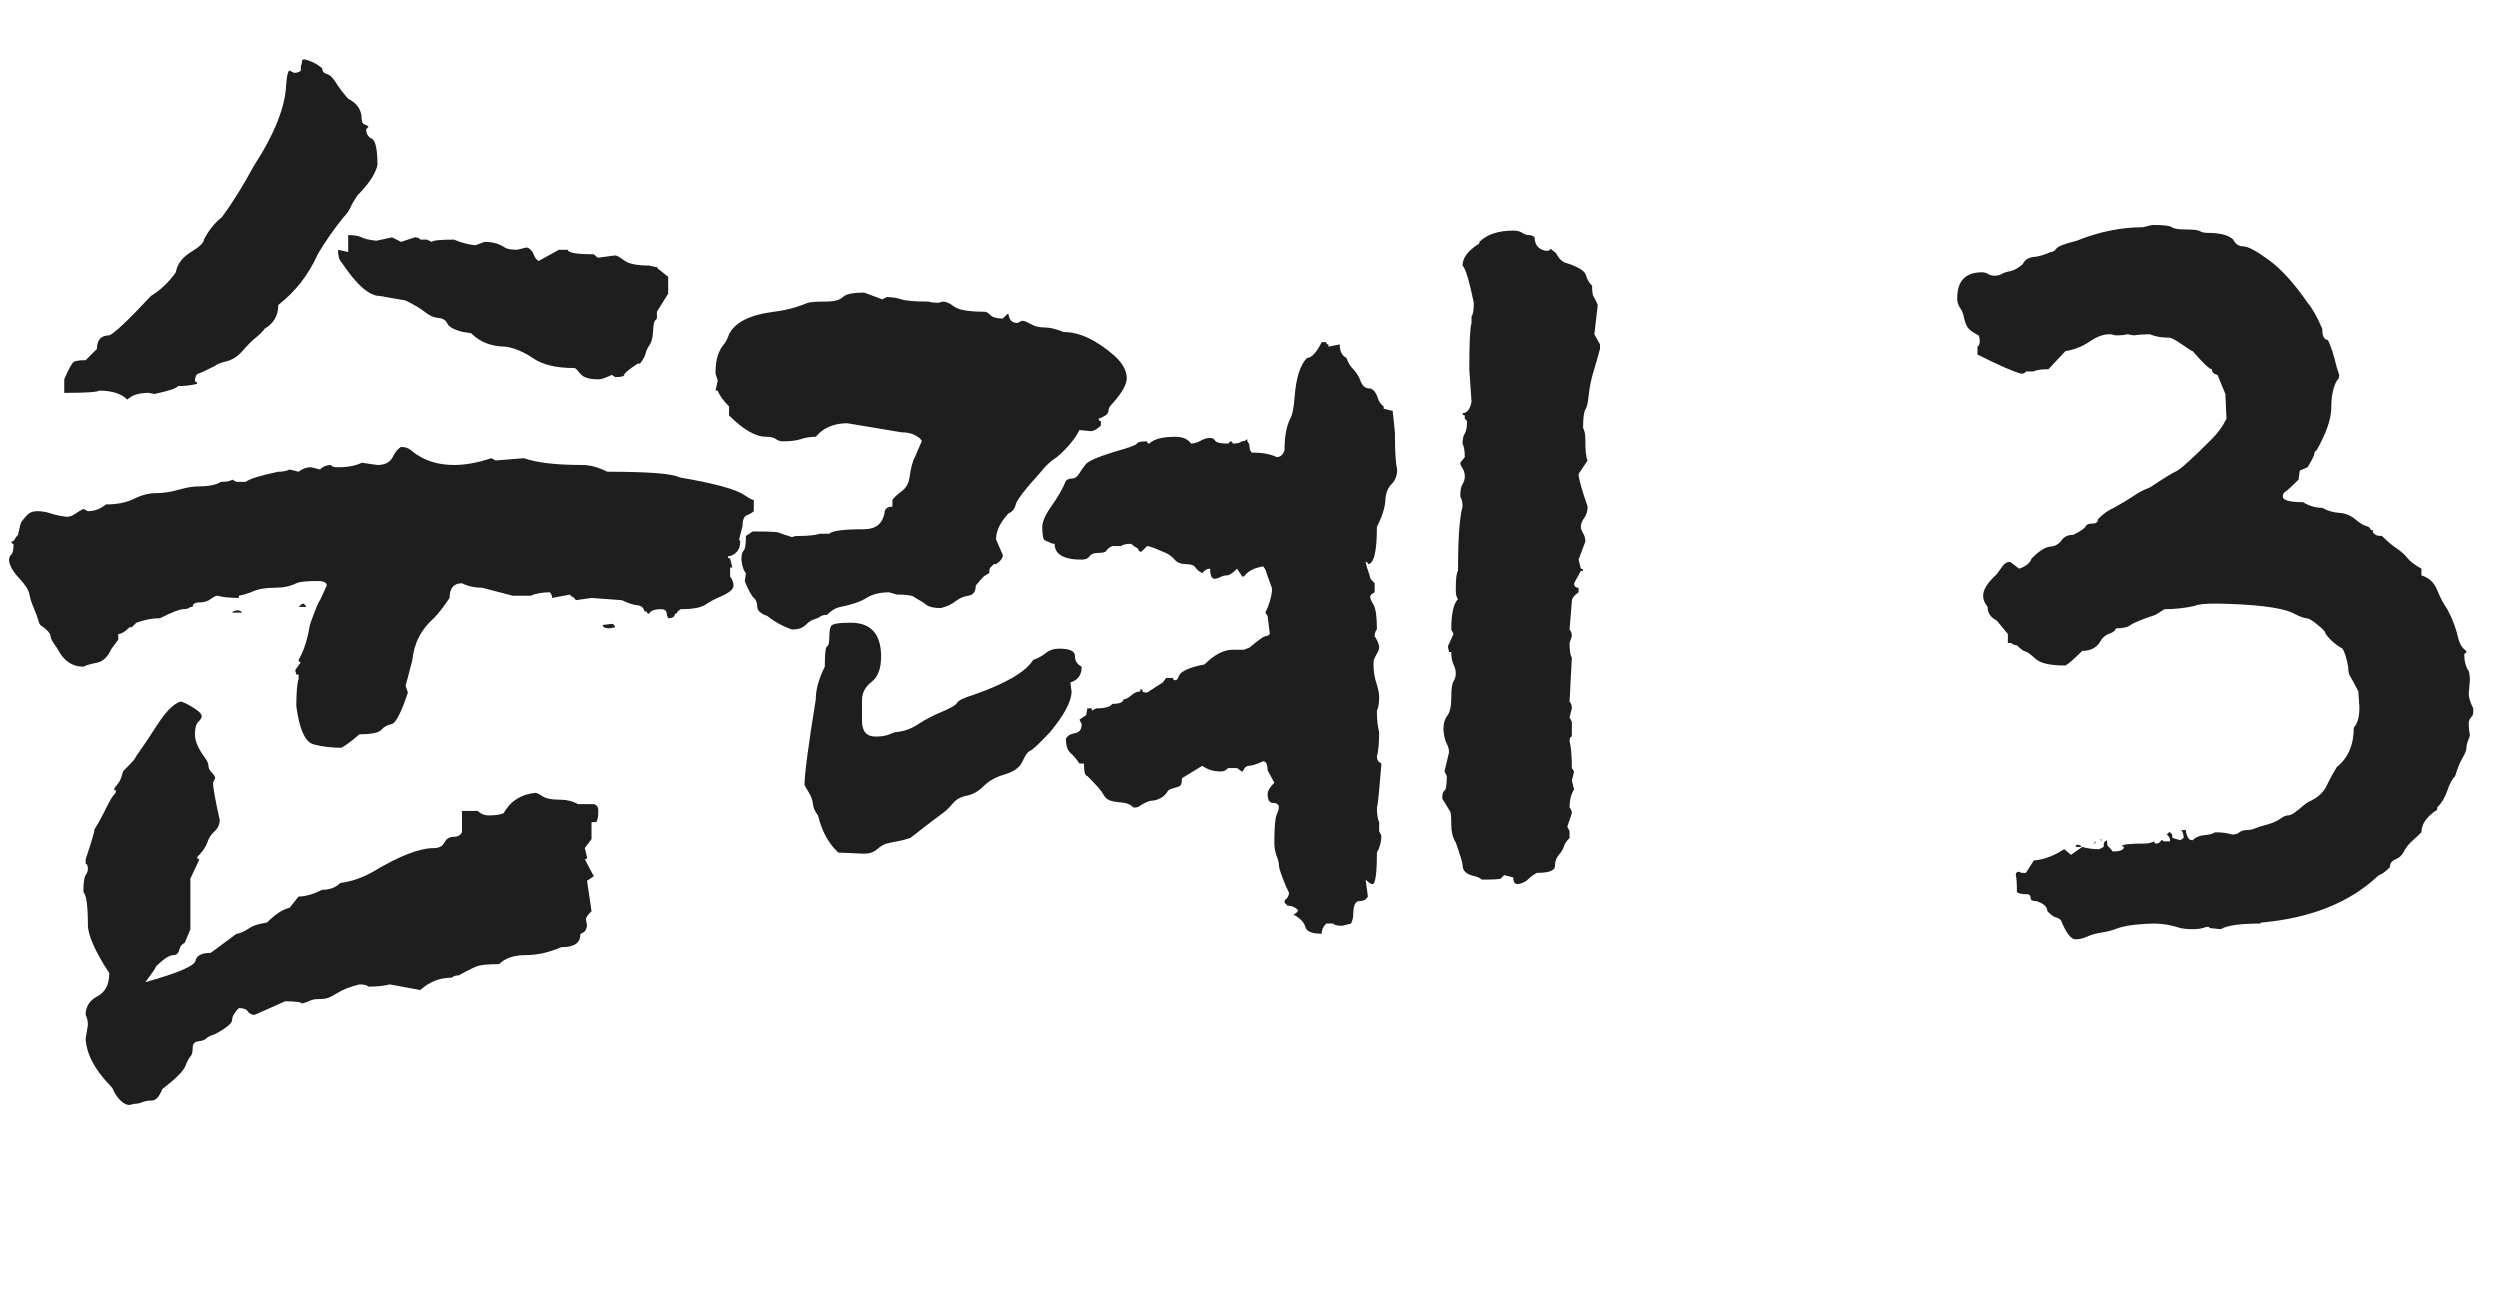 <?xml version="1.0" encoding="UTF-8"?>
<svg xmlns="http://www.w3.org/2000/svg" xmlns:xlink="http://www.w3.org/1999/xlink" width="213pt" height="110pt" viewBox="0 0 213 110" version="1.1">
<g id="surface1">
<path style=" stroke:none;fill-rule:nonzero;fill:rgb(11.76%,11.76%,11.76%);fill-opacity:1;" d="M 50.977 32.32 C 50.207 32.32 49.695 32.16 49.441 31.84 C 49.184 31.52 49.023 31.359 48.961 31.359 C 47.426 31.359 46.258 31.09 45.457 30.543 C 44.656 30 43.871 29.664 43.105 29.535 C 41.887 29.535 40.895 29.152 40.129 28.383 L 39.457 28.289 C 38.688 28.098 38.238 27.855 38.113 27.566 C 37.984 27.281 37.727 27.121 37.344 27.09 C 36.961 27.055 36.594 26.895 36.238 26.609 C 35.887 26.32 35.328 25.984 34.559 25.602 L 32.352 25.215 C 31.457 25.215 30.367 24.258 29.09 22.336 C 28.895 22.145 28.801 21.793 28.801 21.281 L 29.664 21.473 L 29.664 20.031 C 30.176 20.031 30.559 20.098 30.816 20.223 C 31.07 20.352 31.488 20.449 32.062 20.512 L 33.406 20.223 L 34.176 20.609 L 35.328 20.223 C 35.586 20.223 35.742 20.289 35.809 20.414 L 36.383 20.414 L 36.77 20.609 C 36.895 20.48 37.535 20.414 38.688 20.414 C 39.266 20.672 39.871 20.832 40.512 20.895 L 41.281 20.609 C 41.984 20.609 42.559 20.77 43.008 21.09 C 43.199 21.215 43.551 21.281 44.062 21.281 L 44.832 21.09 C 44.961 21.09 45.09 21.152 45.215 21.281 C 45.344 21.406 45.441 21.566 45.504 21.762 C 45.566 21.953 45.695 22.113 45.887 22.238 L 47.617 21.281 L 48.383 21.281 C 48.383 21.535 49.121 21.664 50.594 21.664 C 50.785 21.855 50.91 21.953 50.977 21.953 L 52.414 21.762 C 52.543 21.762 52.801 21.902 53.184 22.191 C 53.566 22.48 54.273 22.625 55.297 22.625 L 56.16 22.816 L 55.969 22.816 L 56.93 23.586 L 56.93 25.023 L 55.969 26.559 L 55.969 27.137 C 55.84 27.266 55.762 27.375 55.727 27.473 C 55.695 27.566 55.664 27.855 55.633 28.336 C 55.602 28.816 55.504 29.168 55.344 29.391 C 55.184 29.617 55.07 29.855 55.008 30.113 C 54.945 30.367 54.785 30.656 54.527 30.977 L 54.336 30.977 C 53.566 31.488 53.184 31.809 53.184 31.938 C 53.184 32.062 52.93 32.129 52.414 32.129 L 52.129 31.938 C 51.617 32.191 51.23 32.32 50.977 32.32 Z M 20.641 52.191 L 19.777 52.191 C 19.777 52.129 19.902 52.062 20.16 52 C 20.352 52 20.48 52.031 20.543 52.098 Z M 11.039 94.145 C 10.594 94.145 10.145 93.762 9.695 92.992 C 9.695 92.863 9.566 92.672 9.312 92.414 C 8.031 91.07 7.359 89.762 7.297 88.48 L 7.488 87.328 C 7.488 87.008 7.426 86.719 7.297 86.465 C 7.297 85.762 7.633 85.23 8.305 84.879 C 8.977 84.527 9.312 83.871 9.312 82.91 C 8.098 81.055 7.488 79.68 7.488 78.785 C 7.488 77.184 7.359 76.258 7.105 76 C 7.105 75.23 7.168 74.754 7.297 74.559 C 7.426 74.367 7.488 74.207 7.488 74.078 C 7.488 73.762 7.426 73.602 7.297 73.602 L 7.297 73.215 C 7.809 71.68 8.062 70.816 8.062 70.625 C 8.258 70.367 8.641 69.664 9.215 68.512 C 9.406 68.129 9.566 67.871 9.695 67.742 C 9.824 67.617 9.887 67.488 9.887 67.359 L 9.695 67.266 C 9.762 67.137 9.871 66.977 10.031 66.785 C 10.191 66.594 10.305 66.367 10.367 66.113 C 10.434 65.855 10.496 65.695 10.559 65.633 C 10.625 65.566 10.785 65.406 11.039 65.152 C 11.297 64.895 11.457 64.703 11.52 64.574 C 11.586 64.449 11.742 64.207 12 63.855 C 12.258 63.504 12.734 62.785 13.441 61.695 C 14.145 60.609 14.785 59.969 15.359 59.777 C 15.488 59.777 15.727 59.871 16.078 60.062 C 16.434 60.258 16.703 60.434 16.895 60.594 C 17.09 60.754 17.184 60.895 17.184 61.023 C 17.184 61.152 17.09 61.312 16.895 61.504 C 16.703 61.695 16.609 62.047 16.609 62.559 C 16.609 63.137 16.895 63.809 17.473 64.574 C 17.664 64.832 17.762 65.055 17.762 65.246 C 17.762 65.441 17.855 65.633 18.047 65.824 C 18.238 66.016 18.336 66.176 18.336 66.305 L 18.145 66.688 C 18.145 67.07 18.336 68.129 18.719 69.855 C 18.719 70.238 18.574 70.559 18.289 70.816 C 18 71.07 17.793 71.391 17.664 71.777 C 17.535 72.16 17.246 72.574 16.801 73.023 C 16.801 73.152 16.863 73.215 16.992 73.215 L 16.223 74.848 L 16.223 79.168 L 15.742 80.32 C 15.488 80.449 15.328 80.656 15.266 80.945 C 15.199 81.23 15.039 81.375 14.785 81.375 C 14.527 81.375 14.207 81.535 13.824 81.855 C 13.441 82.176 13.246 82.367 13.246 82.434 C 13.246 82.496 12.961 82.91 12.383 83.68 C 15.137 82.91 16.559 82.305 16.656 81.855 C 16.754 81.406 17.184 81.184 17.953 81.184 L 20.16 79.551 C 20.414 79.551 20.832 79.359 21.406 78.977 C 21.602 78.848 22.047 78.719 22.754 78.594 C 23.457 77.887 24.098 77.473 24.672 77.344 L 25.441 76.383 C 26.016 76.383 26.688 76.191 27.457 75.809 C 28.098 75.809 28.609 75.617 28.992 75.23 C 29.953 75.105 30.879 74.785 31.777 74.273 C 34.016 72.93 35.742 72.258 36.961 72.258 C 37.406 72.258 37.711 72.098 37.871 71.777 C 38.031 71.457 38.289 71.297 38.641 71.297 C 38.992 71.297 39.23 71.168 39.359 70.91 L 39.359 69.09 L 40.703 69.09 C 40.961 69.344 41.281 69.473 41.664 69.473 C 42.238 69.473 42.656 69.406 42.91 69.281 C 43.488 68.258 44.383 67.68 45.602 67.551 C 45.727 67.551 45.938 67.648 46.223 67.84 C 46.512 68.031 46.977 68.129 47.617 68.129 C 48.258 68.129 48.801 68.258 49.246 68.512 L 50.594 68.512 C 50.848 68.574 50.977 68.77 50.977 69.09 C 50.977 69.602 50.91 69.922 50.785 70.047 L 50.398 70.047 L 50.398 71.488 L 49.824 72.258 L 50.016 73.023 C 50.016 73.152 49.953 73.215 49.824 73.215 L 50.594 74.656 L 50.016 75.039 L 50.398 77.633 C 50.078 77.953 49.922 78.176 49.922 78.305 L 50.016 78.879 C 49.953 79.199 49.84 79.391 49.68 79.457 C 49.52 79.52 49.441 79.586 49.441 79.648 C 49.441 80.352 48.895 80.703 47.809 80.703 C 46.785 81.152 45.777 81.375 44.785 81.375 C 43.793 81.375 43.039 81.633 42.527 82.145 C 41.566 82.145 40.93 82.207 40.609 82.336 C 40.289 82.465 39.777 82.719 39.07 83.105 C 38.816 83.105 38.625 83.168 38.496 83.297 C 37.473 83.297 36.574 83.648 35.809 84.352 L 33.215 83.871 C 32.703 84 32.098 84.062 31.391 84.062 C 31.266 83.938 31.008 83.871 30.625 83.871 C 29.855 84.062 29.266 84.289 28.848 84.543 C 28.434 84.801 28.129 84.961 27.938 85.023 C 27.742 85.09 27.488 85.121 27.168 85.121 C 26.848 85.121 26.594 85.168 26.398 85.266 C 26.207 85.359 25.984 85.441 25.727 85.504 C 25.664 85.375 25.184 85.312 24.289 85.312 L 21.695 86.465 C 21.441 86.465 21.246 86.367 21.121 86.176 C 20.992 85.984 20.734 85.887 20.352 85.887 C 19.969 86.273 19.777 86.609 19.777 86.895 C 19.777 87.184 19.297 87.586 18.336 88.098 C 17.953 88.223 17.695 88.352 17.566 88.48 C 17.441 88.609 17.215 88.688 16.895 88.719 C 16.574 88.754 16.414 88.945 16.414 89.297 C 16.414 89.648 16.352 89.887 16.223 90.016 C 16.098 90.145 15.953 90.414 15.793 90.832 C 15.633 91.246 14.977 91.902 13.824 92.801 C 13.566 93.441 13.281 93.762 12.961 93.762 C 12.641 93.762 12.367 93.809 12.145 93.902 C 11.922 94 11.68 94.047 11.426 94.047 Z M 51.938 53.535 C 51.551 53.535 51.359 53.441 51.359 53.246 L 52.129 53.152 C 52.258 53.152 52.352 53.246 52.414 53.441 Z M 29.09 63.711 C 28.258 63.711 27.473 63.617 26.734 63.426 C 26 63.23 25.504 62.145 25.246 60.16 C 25.246 59.008 25.312 58.238 25.441 57.855 L 25.441 57.473 L 25.246 57.473 L 25.152 57.09 L 25.633 56.414 C 25.504 56.414 25.441 56.352 25.441 56.223 C 25.887 55.457 26.207 54.465 26.398 53.246 C 26.848 51.969 27.137 51.266 27.266 51.137 L 27.84 49.887 C 27.84 49.633 27.586 49.504 27.07 49.504 C 26.113 49.504 25.504 49.566 25.246 49.695 C 24.734 49.953 24.113 50.078 23.375 50.078 C 22.641 50.078 22.047 50.176 21.602 50.367 C 21.152 50.559 20.734 50.688 20.352 50.754 L 20.352 50.945 C 19.586 50.945 18.977 50.879 18.527 50.754 C 18.398 50.754 18.207 50.848 17.953 51.039 C 17.695 51.23 17.375 51.328 16.992 51.328 C 16.609 51.328 16.414 51.457 16.414 51.711 L 16.223 51.711 C 16.098 51.84 15.887 51.902 15.602 51.902 C 15.312 51.902 14.656 52.16 13.633 52.672 C 12.992 52.672 12.32 52.801 11.617 53.055 L 11.23 53.441 L 11.039 53.441 C 10.656 53.824 10.336 54.016 10.078 54.016 L 10.078 54.496 L 9.504 55.266 C 9.184 55.969 8.77 56.367 8.258 56.465 C 7.742 56.559 7.359 56.672 7.105 56.801 C 6.145 56.801 5.406 56.289 4.895 55.266 C 4.512 54.754 4.32 54.414 4.32 54.258 C 4.32 54.098 4.223 53.922 4.031 53.727 C 3.84 53.535 3.68 53.406 3.551 53.344 C 3.426 53.281 3.328 53.121 3.266 52.863 C 3.199 52.609 3.07 52.258 2.879 51.809 C 2.688 51.359 2.559 50.961 2.496 50.609 C 2.434 50.258 2.145 49.809 1.633 49.266 C 1.121 48.719 0.832 48.223 0.77 47.777 C 0.77 47.52 0.832 47.344 0.961 47.246 C 1.09 47.152 1.152 46.848 1.152 46.336 C 1.023 46.336 0.961 46.273 0.961 46.145 C 1.09 46.145 1.184 46.078 1.246 45.953 C 1.312 45.824 1.406 45.695 1.535 45.566 C 1.664 44.93 1.762 44.559 1.824 44.465 C 1.887 44.367 2.031 44.191 2.258 43.938 C 2.48 43.68 2.785 43.551 3.168 43.551 C 3.551 43.551 3.938 43.617 4.32 43.742 C 4.703 43.871 5.152 43.969 5.664 44.031 C 5.922 44.031 6.16 43.953 6.383 43.793 C 6.609 43.633 6.848 43.488 7.105 43.359 L 7.488 43.551 C 8.062 43.551 8.574 43.359 9.023 42.977 C 9.984 42.977 10.785 42.816 11.426 42.496 C 12.062 42.176 12.688 42.016 13.297 42.016 C 13.902 42.016 14.543 41.922 15.215 41.727 C 15.887 41.535 16.449 41.441 16.895 41.441 C 17.793 41.441 18.434 41.312 18.816 41.055 C 19.328 41.055 19.648 40.992 19.777 40.863 L 20.16 41.055 L 20.93 41.055 C 21.246 40.801 22.176 40.512 23.711 40.191 C 24.098 40.191 24.414 40.129 24.672 40 L 25.441 40.191 C 25.762 39.938 26.113 39.809 26.496 39.809 L 27.266 40 C 27.52 39.742 27.84 39.617 28.223 39.617 C 28.223 39.742 28.414 39.809 28.801 39.809 C 29.633 39.809 30.305 39.68 30.816 39.426 L 32.16 39.617 C 32.801 39.617 33.23 39.391 33.457 38.945 C 33.68 38.496 33.922 38.207 34.176 38.078 C 34.559 38.078 34.879 38.207 35.137 38.465 C 36.098 39.23 37.281 39.617 38.688 39.617 C 39.648 39.617 40.703 39.426 41.855 39.039 L 42.238 39.23 L 44.641 39.039 C 45.727 39.426 47.391 39.617 49.633 39.617 C 50.273 39.617 50.977 39.809 51.742 40.191 C 55.266 40.191 57.312 40.352 57.887 40.672 C 60.895 41.184 62.754 41.695 63.457 42.207 C 63.84 42.465 64.098 42.594 64.223 42.594 L 64.223 43.551 C 64.098 43.68 63.902 43.793 63.648 43.887 C 63.391 43.984 63.266 44.289 63.266 44.801 L 62.977 45.953 L 63.07 46.145 C 63.07 46.527 62.961 46.832 62.734 47.055 C 62.512 47.281 62.273 47.391 62.016 47.391 C 62.016 47.52 62.078 47.586 62.207 47.586 L 62.398 48.352 L 62.207 48.352 L 62.207 49.121 C 62.398 49.375 62.496 49.633 62.496 49.887 C 62.496 50.207 62.113 50.527 61.344 50.848 C 60.895 51.039 60.48 51.266 60.098 51.52 C 59.711 51.777 59.008 51.902 57.984 51.902 C 57.793 52.031 57.695 52.129 57.695 52.191 C 57.695 52.258 57.633 52.289 57.504 52.289 C 57.504 52.543 57.312 52.672 56.93 52.672 C 56.863 52.543 56.816 52.383 56.785 52.191 C 56.754 52 56.609 51.902 56.352 51.902 C 55.777 51.902 55.426 52.031 55.297 52.289 C 55.168 52.289 55.105 52.223 55.105 52.098 L 54.91 52.098 C 54.848 51.777 54.641 51.602 54.289 51.566 C 53.938 51.535 53.504 51.391 52.992 51.137 L 50.398 50.945 L 49.055 51.137 C 48.992 51.008 48.895 50.91 48.77 50.848 C 48.641 50.785 48.574 50.719 48.574 50.656 L 47.039 50.945 C 47.039 50.754 46.977 50.594 46.848 50.465 C 46.207 50.465 45.664 50.559 45.215 50.754 L 43.68 50.754 L 41.09 50.078 C 40.449 50.078 39.871 49.953 39.359 49.695 C 38.656 49.695 38.305 50.113 38.305 50.945 C 37.793 51.711 37.344 52.289 36.961 52.672 C 35.871 53.633 35.266 54.816 35.137 56.223 L 34.559 58.434 L 34.754 59.008 C 34.176 60.734 33.711 61.633 33.359 61.695 C 33.008 61.762 32.719 61.922 32.496 62.176 C 32.273 62.434 31.648 62.559 30.625 62.559 C 30.047 63.07 29.535 63.457 29.09 63.711 Z M 26.113 51.711 L 25.441 51.711 C 25.633 51.52 25.762 51.426 25.824 51.426 C 25.887 51.426 25.984 51.52 26.113 51.711 Z M 10.848 34.047 C 10.336 33.535 9.535 33.281 8.449 33.281 C 8.32 33.406 7.328 33.473 5.473 33.473 L 5.473 32.32 C 5.855 31.426 6.129 30.93 6.289 30.832 C 6.449 30.734 6.785 30.688 7.297 30.688 L 8.258 29.727 C 8.258 28.961 8.609 28.574 9.312 28.574 C 9.762 28.383 10.945 27.266 12.863 25.215 C 13.695 24.703 14.398 24.031 14.977 23.199 C 15.105 22.496 15.535 21.922 16.273 21.473 C 17.008 21.023 17.375 20.672 17.375 20.414 C 17.762 19.648 18.273 19.008 18.91 18.496 C 19.809 17.281 20.703 15.84 21.602 14.176 C 23.391 11.426 24.32 9.09 24.383 7.168 C 24.449 6.398 24.543 6.016 24.672 6.016 L 25.055 6.207 C 25.312 6.207 25.504 6.145 25.633 6.016 L 25.633 5.633 C 25.695 5.504 25.727 5.375 25.727 5.246 C 25.727 5.121 25.793 5.055 25.922 5.055 C 26.496 5.184 27.008 5.441 27.457 5.824 C 27.457 6.078 27.586 6.238 27.84 6.305 C 28.098 6.367 28.352 6.609 28.609 7.023 C 28.863 7.441 29.215 7.902 29.664 8.414 C 30.434 8.801 30.816 9.375 30.816 10.145 C 30.816 10.398 30.91 10.559 31.105 10.625 C 31.297 10.688 31.391 10.754 31.391 10.816 L 31.199 11.008 C 31.199 11.391 31.359 11.664 31.68 11.824 C 32 11.984 32.16 12.734 32.16 14.078 C 31.969 14.848 31.391 15.711 30.434 16.672 C 30.176 17.055 29.984 17.391 29.855 17.68 C 29.727 17.969 29.535 18.238 29.281 18.496 C 28.449 19.52 27.711 20.574 27.07 21.664 C 26.305 23.391 25.184 24.832 23.711 25.984 C 23.711 26.879 23.328 27.551 22.559 28 C 22.367 28.258 22.113 28.512 21.793 28.77 C 21.473 29.023 21.105 29.391 20.688 29.871 C 20.273 30.352 19.809 30.656 19.297 30.785 C 18.785 30.91 18.465 31.039 18.336 31.168 C 17.566 31.551 17.09 31.777 16.895 31.84 C 16.703 31.902 16.609 32.129 16.609 32.512 C 16.734 32.512 16.801 32.574 16.801 32.703 C 16.289 32.832 15.742 32.895 15.168 32.895 C 15.039 33.09 14.367 33.312 13.152 33.566 L 12.672 33.473 C 11.84 33.473 11.23 33.664 10.848 34.047 Z M 117.312 44.895 C 117.312 47.008 117.055 48.062 116.543 48.062 C 116.543 47.938 116.48 47.871 116.352 47.871 C 116.414 48.191 116.496 48.48 116.594 48.734 C 116.688 48.992 116.734 49.152 116.734 49.215 C 116.734 49.281 116.863 49.441 117.121 49.695 L 117.121 50.465 C 116.863 50.594 116.734 50.719 116.734 50.848 C 116.734 50.977 116.832 51.199 117.023 51.52 C 117.215 51.84 117.312 52.543 117.312 53.633 C 117.184 53.762 117.121 53.953 117.121 54.207 C 117.375 54.594 117.504 54.91 117.504 55.168 C 117.504 55.297 117.441 55.473 117.312 55.695 C 117.184 55.922 117.105 56.078 117.07 56.176 C 117.039 56.273 117.023 56.414 117.023 56.609 C 117.023 57.184 117.105 57.711 117.266 58.191 C 117.426 58.672 117.504 59.07 117.504 59.391 C 117.504 59.902 117.441 60.289 117.312 60.543 C 117.312 61.312 117.375 61.922 117.504 62.367 C 117.504 63.266 117.441 63.969 117.312 64.48 C 117.312 64.734 117.441 64.93 117.695 65.055 C 117.504 67.488 117.375 68.734 117.312 68.801 C 117.312 69.375 117.375 69.793 117.504 70.047 L 117.504 70.816 L 117.695 71.199 C 117.695 71.711 117.566 72.191 117.312 72.641 C 117.312 74.434 117.184 75.328 116.93 75.328 C 116.801 75.328 116.609 75.199 116.352 74.945 L 116.543 76.383 C 116.414 76.641 116.176 76.77 115.824 76.77 C 115.473 76.77 115.297 77.152 115.297 77.922 C 115.297 78.176 115.23 78.434 115.105 78.688 L 114.336 78.879 C 113.953 78.879 113.695 78.816 113.566 78.688 L 112.992 78.688 C 112.734 78.945 112.609 79.23 112.609 79.551 C 111.777 79.551 111.312 79.359 111.215 78.977 C 111.121 78.594 110.785 78.238 110.207 77.922 C 110.465 77.793 110.594 77.664 110.594 77.535 C 110.336 77.281 110.016 77.152 109.633 77.152 C 109.633 77.023 109.566 76.961 109.441 76.961 C 109.441 76.703 109.504 76.574 109.633 76.574 L 109.824 76.191 C 109.824 76.062 109.793 75.953 109.727 75.855 C 109.664 75.762 109.52 75.426 109.297 74.848 C 109.07 74.273 108.961 73.887 108.961 73.695 C 108.961 73.504 108.895 73.246 108.77 72.93 C 108.641 72.609 108.574 72.223 108.574 71.777 C 108.574 70.496 108.641 69.711 108.77 69.426 C 108.895 69.137 108.961 68.93 108.961 68.801 C 108.961 68.543 108.801 68.414 108.48 68.414 C 108.16 68.414 108 68.16 108 67.648 C 108 67.391 108.191 67.07 108.574 66.688 L 108 65.633 C 108 65.121 107.871 64.863 107.617 64.863 C 107.039 65.121 106.641 65.246 106.414 65.246 C 106.191 65.246 106.016 65.406 105.887 65.727 L 105.793 65.727 L 105.406 65.441 L 104.641 65.441 C 104.512 65.566 104.398 65.648 104.305 65.68 C 104.207 65.711 104.098 65.727 103.969 65.727 C 103.391 65.727 102.879 65.566 102.434 65.246 L 100.703 66.305 C 100.703 66.688 100.641 66.91 100.512 66.977 C 100.383 67.039 100.191 67.105 99.938 67.168 C 99.68 67.23 99.52 67.328 99.457 67.457 C 99.391 67.586 99.281 67.711 99.121 67.84 C 98.961 67.969 98.785 68.062 98.594 68.129 C 98.398 68.191 98.238 68.223 98.113 68.223 C 97.984 68.223 97.793 68.289 97.535 68.414 C 97.281 68.543 97.121 68.641 97.055 68.703 C 96.992 68.77 96.832 68.801 96.574 68.801 C 96.32 68.543 95.969 68.398 95.52 68.367 C 95.07 68.336 94.734 68.273 94.512 68.176 C 94.289 68.078 94.113 67.902 93.984 67.648 C 93.855 67.391 93.406 66.879 92.641 66.113 C 92.449 66.113 92.352 65.762 92.352 65.055 L 91.969 65.055 C 91.711 64.672 91.457 64.367 91.199 64.145 C 90.945 63.922 90.816 63.52 90.816 62.945 C 90.945 62.688 91.199 62.527 91.586 62.465 C 91.969 62.398 92.16 62.145 92.16 61.695 L 91.969 61.312 L 92.543 60.93 L 92.641 60.352 L 93.023 60.352 L 93.023 60.543 L 93.406 60.352 C 94.176 60.352 94.625 60.223 94.754 59.969 C 95.391 59.969 95.711 59.84 95.711 59.586 C 95.902 59.586 96.129 59.473 96.383 59.246 C 96.641 59.023 96.895 58.91 97.152 58.91 L 97.152 58.719 C 97.281 58.719 97.344 58.77 97.344 58.863 C 97.344 58.961 97.473 59.008 97.727 59.008 L 99.07 58.145 L 99.359 57.762 L 99.938 57.762 C 99.938 57.887 100 57.953 100.129 57.953 C 100.258 57.953 100.352 57.855 100.414 57.664 C 100.543 57.215 101.281 56.863 102.625 56.609 C 103.457 55.777 104.258 55.359 105.023 55.359 L 105.984 55.359 L 106.465 55.168 C 107.23 54.527 107.68 54.207 107.809 54.207 C 107.938 54.207 108.062 54.145 108.191 54.016 L 108 52.48 L 107.809 52.191 C 108.129 51.551 108.32 50.91 108.383 50.273 C 108.383 50.145 108.32 49.922 108.191 49.602 C 108.062 49.281 107.969 49.008 107.902 48.785 C 107.84 48.559 107.742 48.383 107.617 48.258 C 106.848 48.383 106.305 48.672 105.984 49.121 C 105.855 49.121 105.793 49.105 105.793 49.07 C 105.793 49.039 105.742 48.961 105.648 48.832 C 105.551 48.703 105.473 48.574 105.406 48.449 C 105.023 48.832 104.734 49.023 104.543 49.023 C 104.352 49.023 104.16 49.07 103.969 49.168 C 103.777 49.266 103.617 49.312 103.488 49.312 C 103.23 49.312 103.105 49.023 103.105 48.449 C 102.848 48.449 102.625 48.574 102.434 48.832 C 102.176 48.703 101.984 48.543 101.855 48.352 C 101.727 48.16 101.457 48.062 101.039 48.062 C 100.625 48.062 100.305 47.938 100.078 47.68 C 99.855 47.426 99.602 47.23 99.312 47.105 C 99.023 46.977 98.719 46.848 98.398 46.719 C 98.078 46.594 97.855 46.527 97.727 46.527 L 97.246 47.008 C 97.121 47.008 97.039 46.961 97.008 46.863 C 96.977 46.77 96.895 46.688 96.77 46.625 C 96.641 46.559 96.512 46.465 96.383 46.336 C 95.938 46.336 95.648 46.398 95.52 46.527 L 94.754 46.527 C 94.496 46.656 94.336 46.785 94.273 46.91 C 94.207 47.039 93.984 47.105 93.602 47.105 C 93.215 47.105 92.961 47.199 92.832 47.391 C 92.703 47.586 92.48 47.68 92.16 47.68 C 90.625 47.68 89.855 47.23 89.855 46.336 C 89.727 46.336 89.602 46.305 89.473 46.238 C 89.344 46.176 89.199 46.113 89.039 46.047 C 88.879 45.984 88.801 45.602 88.801 44.895 C 88.801 44.449 89.07 43.84 89.617 43.07 C 90.16 42.305 90.559 41.602 90.816 40.961 C 90.945 40.832 91.121 40.77 91.344 40.77 C 91.566 40.77 91.762 40.641 91.922 40.383 C 92.078 40.129 92.273 39.855 92.496 39.566 C 92.719 39.281 93.566 38.91 95.039 38.465 C 96.191 38.145 96.801 37.922 96.863 37.793 C 96.93 37.664 97.215 37.602 97.727 37.602 C 97.727 37.727 97.793 37.793 97.922 37.793 C 98.305 37.406 99.039 37.215 100.129 37.215 C 100.77 37.215 101.215 37.406 101.473 37.793 C 101.727 37.793 102 37.711 102.289 37.551 C 102.574 37.391 102.848 37.312 103.105 37.312 C 103.297 37.312 103.441 37.391 103.535 37.551 C 103.633 37.711 104 37.793 104.641 37.793 L 104.832 37.602 C 104.961 37.602 105.023 37.664 105.023 37.793 C 105.406 37.793 105.664 37.727 105.793 37.602 C 105.984 37.602 106.145 37.535 106.273 37.406 L 106.273 37.602 C 106.398 37.727 106.465 37.887 106.465 38.078 C 106.465 38.273 106.527 38.434 106.656 38.559 C 107.551 38.559 108.258 38.688 108.77 38.945 C 109.09 38.945 109.312 38.754 109.441 38.367 C 109.441 37.215 109.602 36.32 109.922 35.68 C 110.113 35.359 110.238 34.719 110.305 33.762 C 110.434 32.16 110.785 31.07 111.359 30.496 C 111.742 30.496 112.16 30.047 112.609 29.152 L 112.992 29.152 C 112.992 29.281 113.055 29.344 113.184 29.344 L 113.184 29.535 L 114.145 29.344 C 114.145 29.922 114.336 30.305 114.719 30.496 C 114.848 30.879 115.039 31.199 115.297 31.457 C 115.551 31.711 115.762 32.047 115.922 32.465 C 116.078 32.879 116.32 33.09 116.641 33.09 C 116.961 33.09 117.215 33.375 117.406 33.953 C 117.473 34.207 117.633 34.434 117.887 34.625 L 117.887 34.816 L 118.656 35.008 L 118.848 36.832 C 118.848 38.434 118.91 39.488 119.039 40 C 119.039 40.512 118.879 40.93 118.559 41.246 C 118.238 41.566 118.062 42.031 118.031 42.641 C 118 43.246 117.762 44 117.312 44.895 Z M 129.312 75.328 C 129.055 75.328 128.93 75.137 128.93 74.754 L 128.16 74.559 C 128.031 74.688 127.938 74.785 127.871 74.848 C 127.809 74.91 127.266 74.945 126.238 74.945 C 126.113 74.816 125.922 74.719 125.664 74.656 C 124.961 74.527 124.609 74.207 124.609 73.695 C 124.609 73.504 124.414 72.863 124.031 71.777 C 123.777 71.391 123.648 70.879 123.648 70.238 C 123.648 69.602 123.617 69.23 123.551 69.137 C 123.488 69.039 123.266 68.672 122.879 68.031 C 122.879 67.648 122.945 67.426 123.07 67.359 C 123.199 67.297 123.266 66.879 123.266 66.113 L 123.07 65.727 L 123.457 64.098 C 123.457 63.84 123.391 63.602 123.266 63.375 C 123.137 63.152 123.039 62.754 122.977 62.176 C 122.977 61.664 123.09 61.266 123.312 60.977 C 123.535 60.688 123.648 60.176 123.648 59.441 C 123.648 58.703 123.711 58.238 123.84 58.047 C 123.969 57.855 124.031 57.633 124.031 57.375 C 124.031 57.121 123.969 56.863 123.84 56.609 C 123.711 56.352 123.648 56 123.648 55.551 L 123.457 55.551 L 123.359 55.07 L 123.84 54.016 L 123.648 53.633 C 123.648 52.289 123.84 51.426 124.223 51.039 C 124.098 50.91 124.031 50.656 124.031 50.273 C 124.031 49.312 124.098 48.77 124.223 48.641 C 124.223 45.887 124.352 44.062 124.609 43.168 C 124.609 42.785 124.543 42.496 124.414 42.305 C 124.414 41.793 124.48 41.441 124.609 41.246 C 124.734 41.055 124.801 40.832 124.801 40.574 C 124.801 40.32 124.734 40.098 124.609 39.902 C 124.48 39.711 124.414 39.551 124.414 39.426 L 124.801 38.945 C 124.801 38.434 124.734 38.047 124.609 37.793 C 124.609 37.406 124.672 37.121 124.801 36.93 C 124.93 36.734 124.992 36.383 124.992 35.871 L 124.801 35.68 L 124.801 35.391 C 124.672 35.391 124.609 35.328 124.609 35.199 C 124.992 35.199 125.246 34.879 125.375 34.238 L 125.184 31.457 C 125.184 29.215 125.246 27.902 125.375 27.52 L 125.375 26.945 C 125.504 26.816 125.566 26.434 125.566 25.793 C 125.184 23.938 124.863 22.879 124.609 22.625 C 124.609 21.984 125.055 21.375 125.953 20.801 C 126.016 20.801 126.047 20.734 126.047 20.609 C 126.688 19.969 127.648 19.648 128.93 19.648 C 129.246 19.648 129.504 19.711 129.695 19.84 C 129.887 19.969 130.078 20.031 130.273 20.031 C 130.465 20.031 130.625 20.098 130.754 20.223 C 130.754 20.863 131.07 21.246 131.711 21.375 C 131.969 21.375 132.098 21.312 132.098 21.184 L 132.574 21.566 C 132.832 22.078 133.152 22.367 133.535 22.434 C 134.496 22.754 135.023 23.09 135.121 23.441 C 135.215 23.793 135.391 24.098 135.648 24.352 C 135.648 24.863 135.695 25.184 135.793 25.312 C 135.887 25.441 136 25.664 136.129 25.984 L 135.84 28.48 L 136.32 29.344 L 136.32 29.727 C 136.129 30.434 135.938 31.105 135.742 31.742 C 135.551 32.383 135.426 33.023 135.359 33.664 C 135.297 34.305 135.199 34.719 135.07 34.91 C 134.945 35.105 134.879 35.617 134.879 36.449 C 135.008 36.703 135.07 37.023 135.07 37.406 C 135.07 38.434 135.137 39.039 135.266 39.23 L 134.496 40.383 C 134.496 40.77 134.754 41.695 135.266 43.168 C 135.266 43.551 135.168 43.871 134.977 44.129 C 134.785 44.383 134.688 44.641 134.688 44.895 C 134.688 45.023 134.754 45.199 134.879 45.426 C 135.008 45.648 135.07 45.887 135.07 46.145 L 134.496 47.68 L 134.688 48.449 C 134.816 48.449 134.879 48.512 134.879 48.641 L 134.688 48.641 L 134.113 49.695 C 134.113 49.953 134.238 50.078 134.496 50.078 L 134.496 50.465 C 134.113 50.719 133.922 50.977 133.922 51.23 L 133.727 53.633 C 133.855 53.762 133.922 53.953 133.922 54.207 L 133.727 54.785 C 133.727 55.426 133.793 55.84 133.922 56.031 L 133.727 59.777 C 133.855 59.902 133.922 60.098 133.922 60.352 L 133.727 61.121 L 133.922 61.504 L 133.922 62.754 C 133.793 62.754 133.727 62.879 133.727 63.137 C 133.855 63.648 133.922 64.414 133.922 65.441 L 134.113 65.727 L 133.922 66.496 L 134.113 67.266 C 133.855 67.648 133.727 68.16 133.727 68.801 C 133.855 68.93 133.922 69.09 133.922 69.281 L 133.535 70.434 L 133.727 70.816 L 133.727 71.391 C 133.473 71.648 133.312 71.887 133.246 72.113 C 133.184 72.336 133.039 72.574 132.816 72.832 C 132.594 73.09 132.48 73.406 132.48 73.793 C 132.48 74.176 131.969 74.367 130.945 74.367 C 130.688 74.496 130.449 74.672 130.223 74.895 C 130 75.121 129.695 75.266 129.312 75.328 Z M 73.633 72.734 L 71.426 72.641 C 70.594 71.871 70.016 70.816 69.695 69.473 C 69.441 69.152 69.297 68.832 69.266 68.512 C 69.23 68.191 69.121 67.871 68.93 67.551 C 68.734 67.23 68.609 67.008 68.543 66.879 C 68.543 65.984 68.863 63.551 69.504 59.586 C 69.504 58.754 69.762 57.824 70.273 56.801 C 70.273 55.711 70.336 55.137 70.465 55.07 C 70.594 55.008 70.656 54.754 70.656 54.305 C 70.656 53.855 70.703 53.535 70.801 53.344 C 70.895 53.152 71.457 53.055 72.48 53.055 C 74.207 53.055 75.07 54.016 75.07 55.938 C 75.07 56.961 74.801 57.68 74.258 58.098 C 73.711 58.512 73.441 59.039 73.441 59.68 L 73.441 61.406 C 73.441 62.305 73.824 62.754 74.594 62.754 C 75.105 62.754 75.504 62.688 75.793 62.559 C 76.078 62.434 76.289 62.367 76.414 62.367 C 77.055 62.305 77.664 62.078 78.238 61.695 C 78.816 61.312 79.488 60.961 80.258 60.641 C 81.023 60.32 81.457 60.062 81.551 59.871 C 81.648 59.68 82.113 59.457 82.945 59.199 C 85.695 58.238 87.391 57.246 88.031 56.223 C 88.414 56.098 88.77 55.902 89.09 55.648 C 89.406 55.391 89.793 55.266 90.238 55.266 C 91.137 55.266 91.586 55.473 91.586 55.887 C 91.586 56.305 91.777 56.609 92.16 56.801 C 92.16 57.504 91.84 57.953 91.199 58.145 L 91.297 58.91 C 91.297 59.742 90.688 60.895 89.473 62.367 C 88.574 63.328 88.016 63.855 87.793 63.953 C 87.566 64.047 87.344 64.352 87.121 64.863 C 86.895 65.375 86.398 65.742 85.633 65.969 C 84.863 66.191 84.258 66.527 83.809 66.977 C 83.359 67.426 82.879 67.695 82.367 67.793 C 81.855 67.887 81.457 68.113 81.168 68.465 C 80.879 68.816 80.574 69.105 80.258 69.328 C 79.938 69.551 79.039 70.238 77.566 71.391 C 77.184 71.52 76.816 71.617 76.465 71.68 C 76.113 71.742 75.809 71.809 75.551 71.871 C 75.297 71.938 75.023 72.098 74.734 72.352 C 74.449 72.609 74.078 72.734 73.633 72.734 Z M 64.129 50.848 C 63.871 50.465 63.648 50.016 63.457 49.504 L 63.551 48.832 C 63.359 48.641 63.23 48.258 63.168 47.68 C 63.168 47.297 63.23 47.039 63.359 46.91 C 63.488 46.785 63.551 46.367 63.551 45.664 L 64.129 45.281 C 65.473 45.281 66.207 45.312 66.336 45.375 C 66.465 45.441 66.848 45.566 67.488 45.762 C 67.617 45.695 67.809 45.664 68.062 45.664 C 68.832 45.664 69.441 45.602 69.887 45.473 L 70.656 45.473 C 70.91 45.215 71.902 45.09 73.633 45.09 C 74.594 45.09 75.168 44.641 75.359 43.742 C 75.359 43.359 75.586 43.168 76.031 43.168 L 76.031 42.594 C 76.16 42.398 76.414 42.16 76.801 41.871 C 77.184 41.586 77.406 41.215 77.473 40.77 C 77.602 39.871 77.762 39.266 77.953 38.945 L 78.527 37.602 C 78.527 37.473 78.367 37.312 78.047 37.121 C 77.727 36.93 77.312 36.832 76.801 36.832 L 72.191 36.062 C 71.039 36.062 70.145 36.449 69.504 37.215 C 69.055 37.215 68.641 37.281 68.258 37.406 C 67.871 37.535 67.359 37.602 66.719 37.602 C 66.465 37.602 66.258 37.535 66.098 37.406 C 65.938 37.281 65.664 37.215 65.281 37.215 C 64.383 37.215 63.328 36.609 62.113 35.391 L 62.113 34.625 C 61.855 34.367 61.648 34.129 61.488 33.902 C 61.328 33.68 61.215 33.473 61.152 33.281 L 60.961 33.281 L 61.152 32.414 L 60.961 31.84 C 60.961 31.199 61.023 30.688 61.152 30.305 C 61.281 29.922 61.441 29.617 61.633 29.391 C 61.824 29.168 61.984 28.863 62.113 28.48 C 62.625 27.457 63.902 26.816 65.953 26.559 C 66.977 26.434 67.938 26.176 68.832 25.793 C 69.09 25.727 69.586 25.695 70.32 25.695 C 71.055 25.695 71.551 25.566 71.809 25.312 C 72.062 25.055 72.672 24.93 73.633 24.93 L 75.168 25.504 L 75.551 25.312 C 76 25.312 76.414 25.375 76.801 25.504 C 77.184 25.633 77.953 25.695 79.105 25.695 C 79.297 25.762 79.586 25.793 79.969 25.793 L 80.352 25.695 C 80.609 25.695 80.93 25.84 81.312 26.129 C 81.695 26.414 82.559 26.559 83.902 26.559 C 84.031 26.559 84.191 26.656 84.383 26.848 C 84.574 27.039 84.93 27.137 85.441 27.137 L 85.824 26.754 L 85.922 26.754 C 85.984 27.266 86.238 27.52 86.688 27.52 L 87.07 27.328 C 87.199 27.328 87.328 27.359 87.457 27.426 C 87.586 27.488 87.777 27.586 88.031 27.711 C 88.289 27.84 88.625 27.902 89.039 27.902 C 89.457 27.902 89.984 28.031 90.625 28.289 C 91.969 28.289 93.406 28.961 94.945 30.305 C 95.648 30.945 96 31.586 96 32.223 C 96 32.801 95.52 33.602 94.559 34.625 C 94.496 34.754 94.449 34.91 94.414 35.105 C 94.383 35.297 94.113 35.488 93.602 35.68 C 93.602 35.809 93.664 35.871 93.793 35.871 L 93.793 36.258 C 93.473 36.574 93.184 36.734 92.93 36.734 L 91.969 36.641 C 91.586 37.406 90.945 38.176 90.047 38.945 C 89.535 39.266 89.055 39.711 88.609 40.289 C 87.328 41.695 86.641 42.594 86.543 42.977 C 86.449 43.359 86.238 43.617 85.922 43.742 C 85.215 44.512 84.863 45.246 84.863 45.953 L 85.441 47.297 C 85.441 47.551 85.246 47.809 84.863 48.062 L 84.672 48.062 C 84.543 48.191 84.449 48.289 84.383 48.352 C 84.32 48.414 84.289 48.574 84.289 48.832 C 84.031 48.961 83.855 49.07 83.762 49.168 C 83.664 49.266 83.457 49.504 83.137 49.887 C 83.137 50.398 82.93 50.688 82.512 50.754 C 82.098 50.816 81.727 50.977 81.406 51.23 C 81.09 51.488 80.672 51.68 80.16 51.809 C 79.586 51.809 79.168 51.711 78.91 51.52 C 78.656 51.328 78.465 51.199 78.336 51.137 C 78.207 51.07 78.047 50.977 77.855 50.848 C 77.664 50.719 77.184 50.656 76.414 50.656 L 75.742 50.465 C 74.977 50.465 74.336 50.625 73.824 50.945 C 73.312 51.266 72.574 51.52 71.617 51.711 C 71.23 51.777 70.848 52 70.465 52.383 C 70.207 52.383 70.016 52.434 69.887 52.527 C 69.762 52.625 69.586 52.703 69.359 52.77 C 69.137 52.832 68.895 52.992 68.641 53.246 C 68.383 53.504 68 53.633 67.488 53.633 C 66.719 53.375 66.016 52.992 65.375 52.48 C 64.801 52.289 64.512 52.016 64.512 51.664 C 64.512 51.312 64.383 51.039 64.129 50.848 Z M 177.312 72.16 L 176.832 72.16 L 176.93 71.969 C 177.184 71.969 177.312 72.031 177.312 72.16 Z M 178.367 71.871 L 178.559 71.68 C 178.559 71.809 178.496 71.871 178.367 71.871 Z M 179.039 71.68 L 178.945 71.488 C 179.008 71.488 179.039 71.52 179.039 71.586 Z M 176.832 80.031 C 176.449 80.031 176.031 79.488 175.586 78.398 C 175.457 78.273 175.312 78.191 175.152 78.16 C 174.992 78.129 174.754 77.953 174.434 77.633 C 174.434 77.246 174.113 76.961 173.473 76.77 C 173.215 76.77 173.07 76.719 173.039 76.625 C 173.008 76.527 172.992 76.449 172.992 76.383 C 172.992 76.32 172.93 76.258 172.801 76.191 C 172.289 76.191 171.969 76.129 171.84 76 C 171.84 75.23 171.809 74.754 171.742 74.559 C 171.742 74.367 171.84 74.273 172.031 74.273 L 172.223 74.367 L 172.609 74.367 L 173.281 73.312 C 174.113 73.246 174.977 72.93 175.871 72.352 L 176.449 72.832 L 177.406 72.16 C 177.855 72.289 178.336 72.352 178.848 72.352 L 179.23 72.16 C 179.23 71.969 179.246 71.84 179.281 71.777 C 179.312 71.711 179.391 71.648 179.52 71.586 C 179.52 71.902 179.551 72.078 179.617 72.113 C 179.68 72.145 179.809 72.289 180 72.543 C 180.641 72.543 180.961 72.414 180.961 72.16 L 180.77 72.062 C 180.895 71.938 181.535 71.871 182.688 71.871 C 183.008 71.871 183.297 71.809 183.551 71.68 C 183.551 71.809 183.586 71.871 183.648 71.871 C 183.902 71.871 184.062 71.777 184.129 71.586 C 184.258 71.586 184.32 71.617 184.32 71.68 L 184.895 71.68 C 184.895 71.426 184.801 71.23 184.609 71.105 L 184.801 70.91 C 184.992 70.91 185.09 71.07 185.09 71.391 L 185.762 71.586 L 186.047 71.391 C 186.047 71.137 185.984 70.91 185.855 70.719 L 186.238 70.719 C 186.238 70.848 186.258 70.961 186.289 71.055 C 186.32 71.152 186.367 71.266 186.434 71.391 C 186.496 71.52 186.625 71.586 186.816 71.586 C 187.07 71.328 187.406 71.184 187.824 71.152 C 188.238 71.121 188.543 71.039 188.734 70.91 C 189.312 70.91 189.793 70.977 190.176 71.105 C 190.434 71.105 190.641 71.039 190.801 70.91 C 190.961 70.785 191.168 70.719 191.426 70.719 C 191.68 70.719 191.922 70.672 192.145 70.574 C 192.367 70.48 192.609 70.398 192.863 70.336 C 193.121 70.273 193.375 70.191 193.633 70.098 C 193.887 70 194.129 69.871 194.352 69.711 C 194.574 69.551 194.77 69.473 194.93 69.473 C 195.09 69.473 195.281 69.391 195.504 69.23 C 195.727 69.07 195.969 68.879 196.223 68.656 C 196.48 68.434 196.703 68.289 196.895 68.223 C 197.535 67.902 197.984 67.473 198.238 66.93 C 198.496 66.383 198.785 65.855 199.105 65.344 C 200.062 64.574 200.543 63.457 200.543 61.984 C 200.863 61.664 201.023 61.09 201.023 60.258 L 200.93 58.91 C 200.609 58.273 200.383 57.855 200.258 57.664 C 200.129 57.473 200.062 57.184 200.062 56.801 C 199.938 56.098 199.777 55.586 199.586 55.266 C 199.008 54.945 198.527 54.527 198.145 54.016 C 198.145 53.887 198.016 53.711 197.762 53.488 C 197.504 53.266 197.266 53.07 197.039 52.91 C 196.816 52.754 196.625 52.672 196.465 52.672 C 196.305 52.672 195.902 52.512 195.266 52.191 C 194.238 51.742 192.129 51.488 188.93 51.426 C 187.84 51.426 187.199 51.488 187.008 51.617 C 186.176 51.809 185.312 51.902 184.414 51.902 L 183.648 52.383 C 182.496 52.77 181.793 53.055 181.535 53.246 C 181.281 53.441 180.863 53.535 180.289 53.535 C 180.223 53.727 180.047 53.871 179.762 53.969 C 179.473 54.062 179.23 54.238 179.039 54.496 C 178.719 55.137 178.176 55.457 177.406 55.457 C 176.703 56.16 176.223 56.574 175.969 56.703 C 174.688 56.703 173.84 56.512 173.426 56.129 C 173.008 55.742 172.719 55.535 172.559 55.504 C 172.398 55.473 172.16 55.297 171.84 54.977 C 171.648 54.977 171.488 54.91 171.359 54.785 L 171.07 54.785 L 171.07 54.016 L 170.113 52.863 C 169.602 52.609 169.344 52.223 169.344 51.711 C 169.09 51.391 168.961 51.07 168.961 50.754 C 168.961 50.238 169.344 49.633 170.113 48.93 C 170.305 48.672 170.48 48.434 170.641 48.207 C 170.801 47.984 171.008 47.871 171.266 47.871 L 172.031 48.449 C 172.609 48.258 172.961 47.969 173.09 47.586 C 173.727 46.945 174.258 46.609 174.672 46.574 C 175.09 46.543 175.406 46.367 175.633 46.047 C 175.855 45.727 176.191 45.566 176.641 45.566 C 177.281 45.246 177.633 45.008 177.695 44.848 C 177.762 44.688 177.953 44.609 178.273 44.609 C 178.594 44.609 178.754 44.48 178.754 44.223 C 179.199 43.777 179.648 43.457 180.098 43.266 C 180.801 42.879 181.359 42.543 181.777 42.258 C 182.191 41.969 182.656 41.727 183.168 41.535 C 184.32 40.77 185.07 40.305 185.426 40.145 C 185.777 39.984 186.785 39.07 188.449 37.406 C 188.961 36.895 189.375 36.32 189.695 35.68 L 189.602 33.566 L 188.93 31.938 C 188.609 31.871 188.449 31.711 188.449 31.457 C 188.258 31.457 187.711 30.945 186.816 29.922 C 186.754 29.922 186.449 29.727 185.902 29.344 C 185.359 28.961 184.992 28.77 184.801 28.77 C 184.16 28.77 183.617 28.672 183.168 28.48 C 182.656 28.48 182.207 28.512 181.824 28.574 L 181.246 28.48 C 181.055 28.543 180.703 28.574 180.191 28.574 C 180.062 28.512 179.902 28.48 179.711 28.48 C 179.199 28.48 178.641 28.688 178.031 29.105 C 177.426 29.52 176.734 29.793 175.969 29.922 L 174.527 31.457 C 173.887 31.457 173.473 31.52 173.281 31.648 L 172.609 31.648 C 172.543 31.777 172.414 31.84 172.223 31.84 C 171.648 31.711 170.398 31.168 168.48 30.207 L 168.48 29.535 C 168.609 29.473 168.672 29.312 168.672 29.055 C 168.672 28.863 168.641 28.703 168.574 28.574 C 168.062 28.32 167.742 28.078 167.617 27.855 C 167.488 27.633 167.391 27.359 167.328 27.039 C 167.266 26.719 167.152 26.449 166.992 26.223 C 166.832 26 166.754 25.727 166.754 25.406 C 166.754 23.938 167.457 23.199 168.863 23.199 C 169.055 23.199 169.23 23.246 169.391 23.344 C 169.551 23.441 169.727 23.488 169.922 23.488 C 170.176 23.488 170.383 23.441 170.543 23.344 C 170.703 23.246 170.945 23.168 171.266 23.105 C 171.586 23.039 171.938 22.848 172.32 22.527 C 172.512 22.145 172.816 21.938 173.23 21.902 C 173.648 21.871 174.145 21.727 174.719 21.473 C 174.91 21.473 175.07 21.375 175.199 21.184 C 175.328 20.992 175.902 20.77 176.93 20.512 C 178.848 19.742 180.734 19.359 182.594 19.359 L 183.359 19.168 C 184.32 19.168 184.879 19.23 185.039 19.359 C 185.199 19.488 185.602 19.551 186.238 19.551 C 186.879 19.551 187.281 19.602 187.441 19.695 C 187.602 19.793 187.809 19.84 188.062 19.84 C 189.152 19.84 189.887 20.031 190.273 20.414 C 190.465 20.801 190.754 20.992 191.137 20.992 C 191.52 20.992 192.238 21.375 193.297 22.145 C 194.352 22.91 195.457 24.129 196.609 25.793 C 196.992 26.238 197.406 26.977 197.855 28 C 197.855 28.641 198.016 28.961 198.336 28.961 C 198.594 29.473 198.848 30.273 199.105 31.359 L 199.297 31.938 C 199.297 32.191 199.23 32.352 199.105 32.414 C 198.785 32.992 198.625 33.762 198.625 34.719 C 198.625 35.68 198.207 36.895 197.375 38.367 C 197.246 38.434 197.184 38.527 197.184 38.656 C 197.184 38.785 196.992 39.168 196.609 39.809 L 195.938 40.098 L 195.84 40.863 C 195.266 41.441 194.895 41.777 194.734 41.871 C 194.574 41.969 194.496 42.113 194.496 42.305 C 194.496 42.625 195.07 42.785 196.223 42.785 C 196.734 43.105 197.281 43.266 197.855 43.266 C 198.305 43.52 198.785 43.664 199.297 43.695 C 199.809 43.727 200.258 43.902 200.641 44.223 C 201.023 44.543 201.328 44.734 201.551 44.801 C 201.777 44.863 201.902 44.945 201.938 45.039 C 201.969 45.137 202.047 45.184 202.176 45.184 L 202.176 45.375 C 202.305 45.504 202.414 45.586 202.512 45.617 C 202.609 45.648 202.754 45.664 202.945 45.664 C 203.391 46.113 203.809 46.465 204.191 46.719 C 204.574 46.977 204.879 47.246 205.105 47.535 C 205.328 47.824 205.727 48.129 206.305 48.449 L 206.305 49.023 C 206.945 49.215 207.391 49.633 207.648 50.273 C 207.902 50.91 208.191 51.457 208.512 51.902 C 208.961 52.734 209.281 53.602 209.473 54.496 C 209.602 54.879 209.742 55.137 209.902 55.266 C 210.062 55.391 210.145 55.488 210.145 55.551 L 209.953 55.742 C 209.953 56.32 210.078 56.801 210.336 57.184 C 210.398 57.375 210.434 57.633 210.434 57.953 L 210.336 59.105 C 210.336 59.426 210.465 59.84 210.719 60.352 L 210.719 60.641 C 210.719 60.832 210.672 60.977 210.574 61.07 C 210.48 61.168 210.398 61.312 210.336 61.504 C 210.336 62.016 210.367 62.367 210.434 62.559 C 210.434 62.688 210.383 62.863 210.289 63.09 C 210.191 63.312 210.145 63.52 210.145 63.711 C 210.145 63.902 210.031 64.191 209.809 64.574 C 209.582 64.961 209.375 65.473 209.184 66.113 C 208.93 66.367 208.703 66.785 208.512 67.359 C 208.32 67.938 208.031 68.414 207.648 68.801 L 207.648 68.992 C 206.754 69.566 206.305 70.207 206.305 70.91 C 206.113 71.105 205.855 71.344 205.535 71.633 C 205.215 71.922 204.977 72.223 204.816 72.543 C 204.656 72.863 204.414 73.09 204.098 73.215 C 203.777 73.344 203.617 73.566 203.617 73.887 C 203.297 74.207 203.055 74.398 202.895 74.465 C 202.734 74.527 202.594 74.625 202.465 74.754 C 200.098 76.93 196.863 78.207 192.77 78.594 C 192.641 78.594 192.574 78.625 192.574 78.688 C 190.848 78.688 189.727 78.848 189.215 79.168 L 188.258 79.07 C 188.258 79.008 188.223 78.977 188.16 78.977 L 187.969 78.977 C 187.648 79.105 187.266 79.168 186.816 79.168 C 186.434 79.168 186.078 79.137 185.762 79.07 C 184.992 78.816 184.258 78.688 183.551 78.688 C 183.105 78.688 182.559 78.719 181.922 78.785 C 181.281 78.848 180.754 78.961 180.336 79.121 C 179.922 79.281 179.488 79.391 179.039 79.457 C 178.594 79.52 178.191 79.633 177.84 79.793 C 177.488 79.953 177.152 80.031 176.832 80.031 Z M 176.832 80.031 "/>
</g>
</svg>
